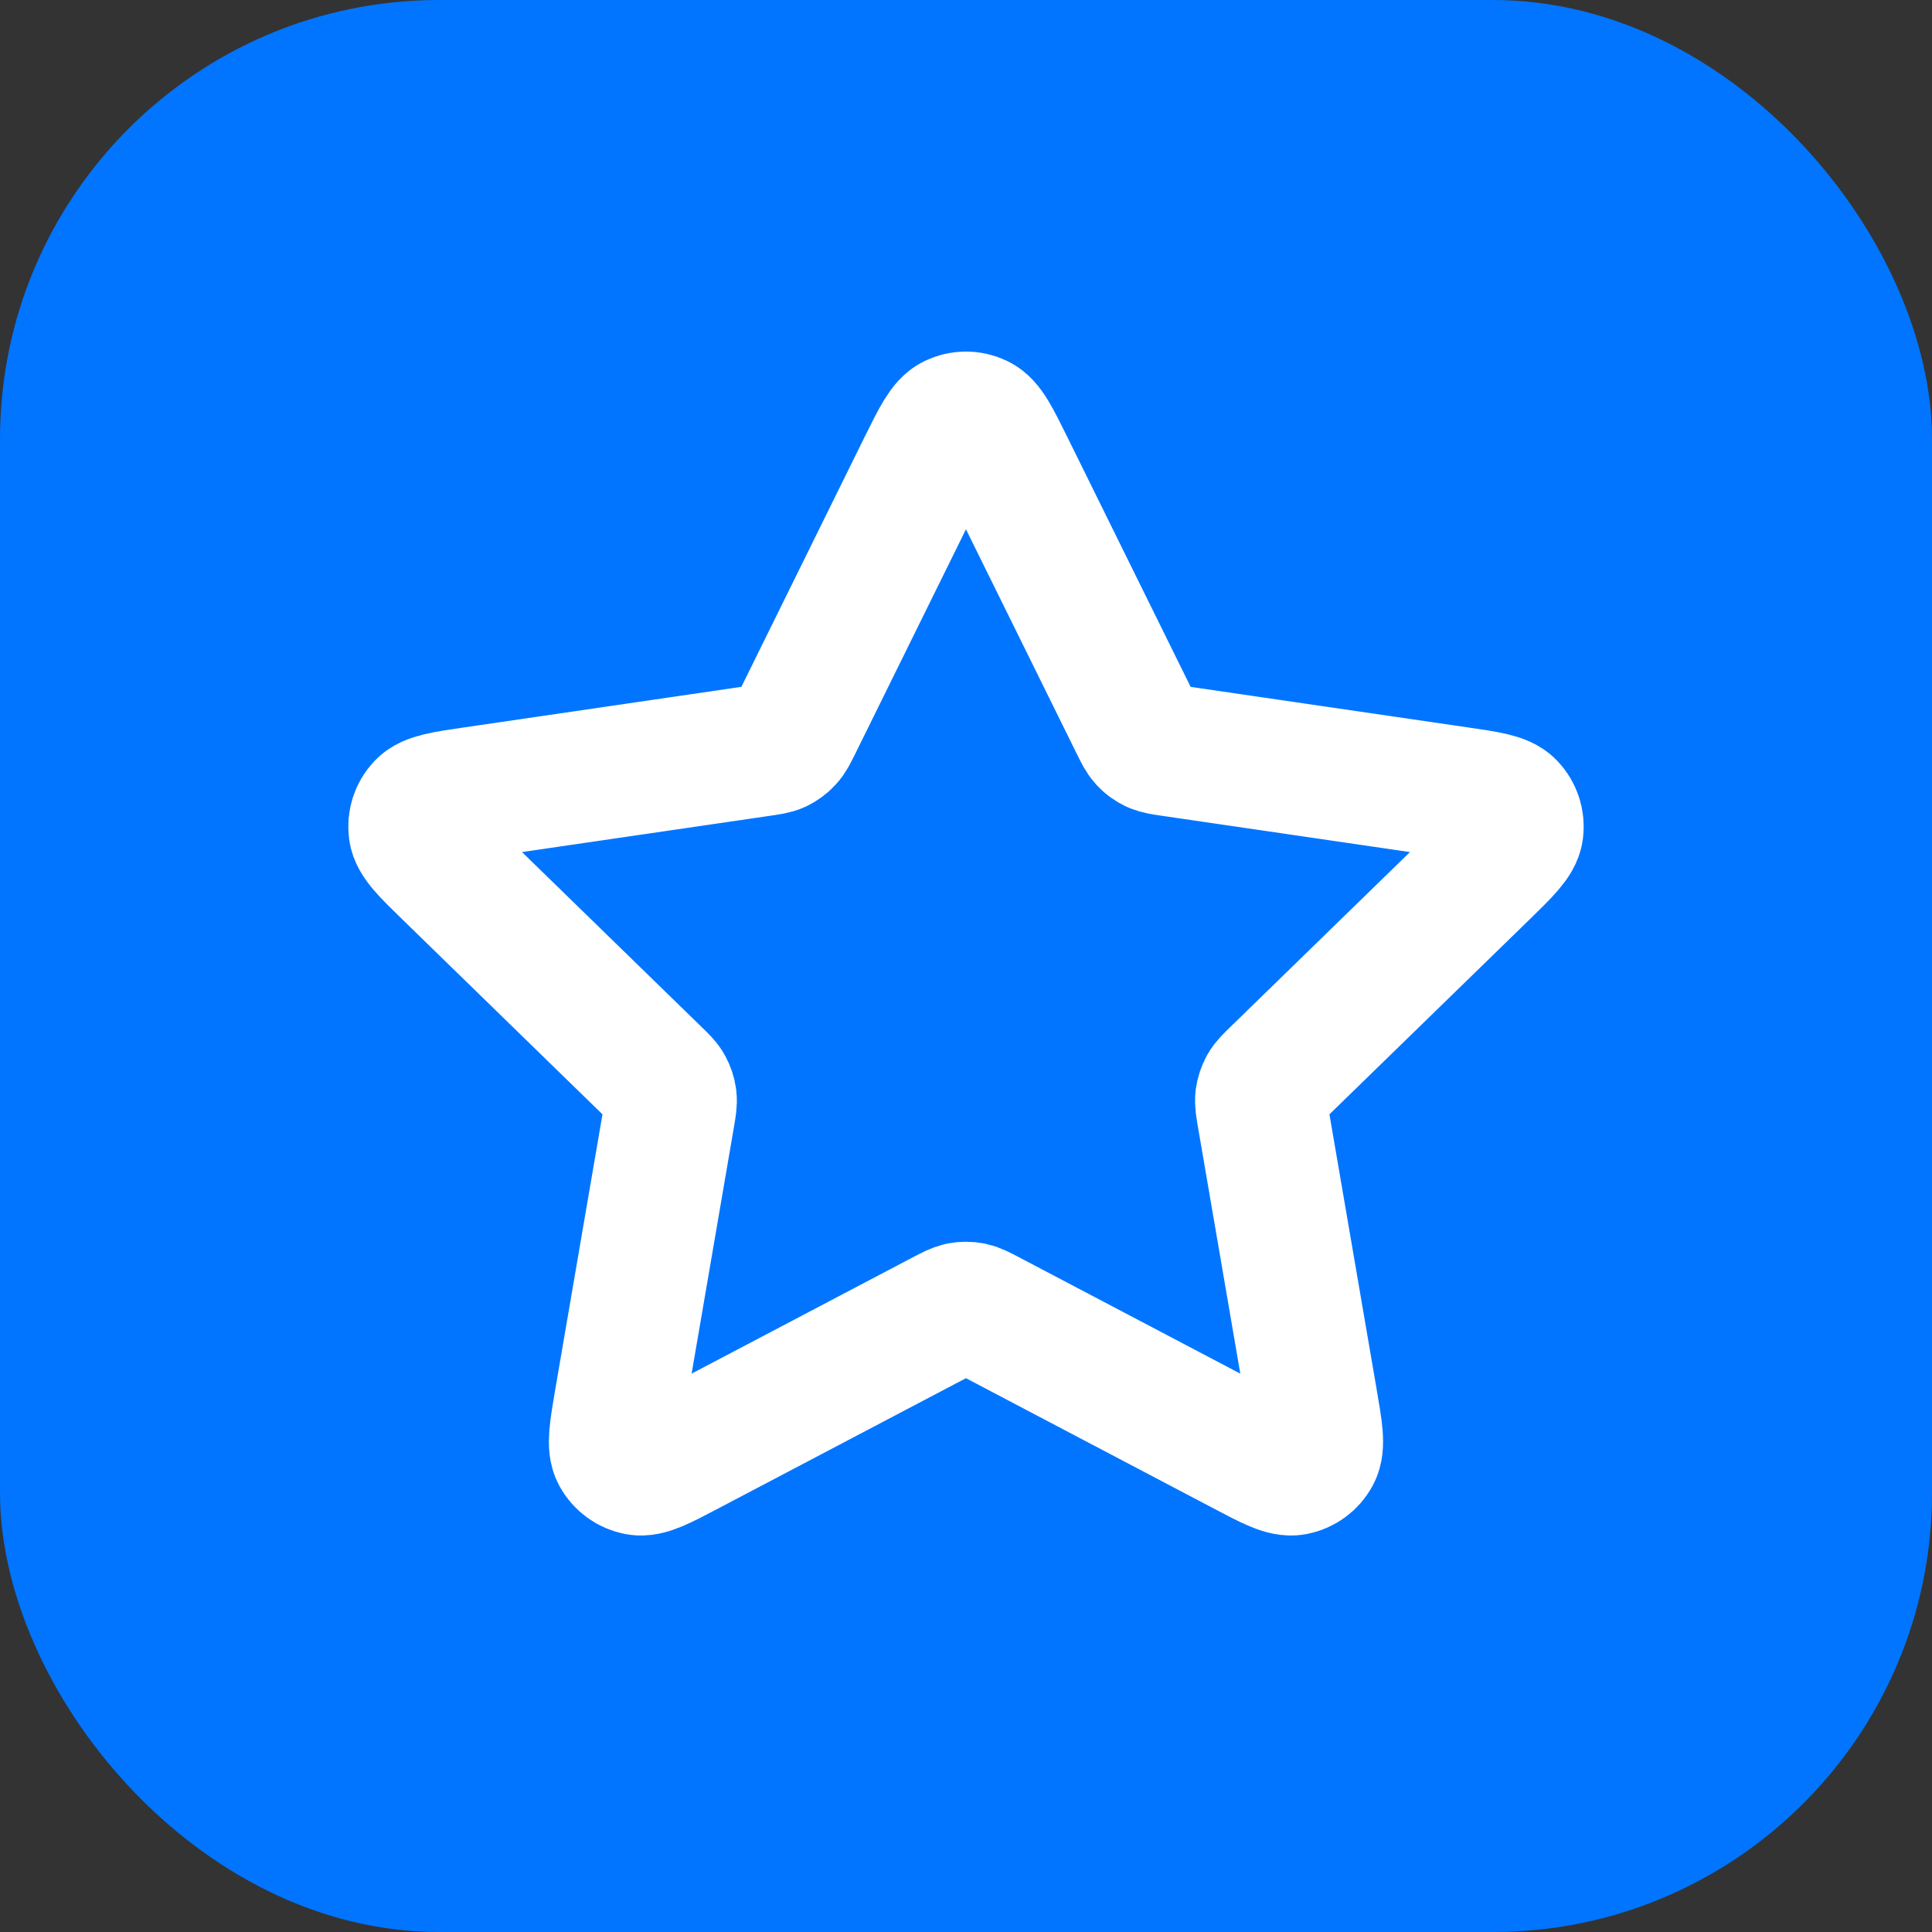 <?xml version="1.0" encoding="UTF-8"?> <svg xmlns="http://www.w3.org/2000/svg" width="22" height="22" viewBox="0 0 22 22" fill="none"><rect x="0" y="0" width="22" height="22" fill="#333333" stroke="none"/><rect width="22" height="22" rx="5" fill="#0175FF"></rect><path d="M10.521 5.302C10.675 4.991 10.752 4.835 10.856 4.786C10.947 4.742 11.052 4.742 11.143 4.786C11.247 4.835 11.324 4.991 11.478 5.302L12.936 8.256C12.981 8.348 13.004 8.393 13.037 8.429C13.066 8.461 13.101 8.486 13.141 8.505C13.185 8.525 13.235 8.532 13.337 8.547L16.598 9.024C16.941 9.074 17.113 9.099 17.192 9.183C17.261 9.256 17.294 9.356 17.281 9.456C17.266 9.57 17.141 9.692 16.893 9.934L14.534 12.231C14.46 12.303 14.424 12.338 14.4 12.381C14.379 12.419 14.366 12.46 14.36 12.503C14.354 12.552 14.363 12.602 14.38 12.703L14.937 15.948C14.996 16.29 15.025 16.462 14.97 16.563C14.922 16.651 14.837 16.713 14.738 16.732C14.624 16.753 14.47 16.672 14.163 16.51L11.248 14.977C11.157 14.93 11.112 14.906 11.064 14.896C11.021 14.888 10.978 14.888 10.935 14.896C10.888 14.906 10.842 14.93 10.751 14.977L7.836 16.51C7.529 16.672 7.375 16.753 7.262 16.732C7.163 16.713 7.077 16.651 7.029 16.563C6.974 16.462 7.004 16.29 7.062 15.948L7.619 12.703C7.636 12.602 7.645 12.552 7.639 12.503C7.634 12.46 7.62 12.419 7.599 12.381C7.576 12.338 7.539 12.303 7.465 12.231L5.107 9.934C4.858 9.692 4.734 9.57 4.719 9.456C4.706 9.356 4.738 9.256 4.807 9.183C4.887 9.099 5.058 9.074 5.402 9.024L8.663 8.547C8.764 8.532 8.815 8.525 8.859 8.505C8.898 8.486 8.933 8.461 8.962 8.429C8.996 8.393 9.018 8.348 9.064 8.256L10.521 5.302Z" stroke="white" stroke-width="1.5" stroke-linecap="round" stroke-linejoin="round"></path></svg> 